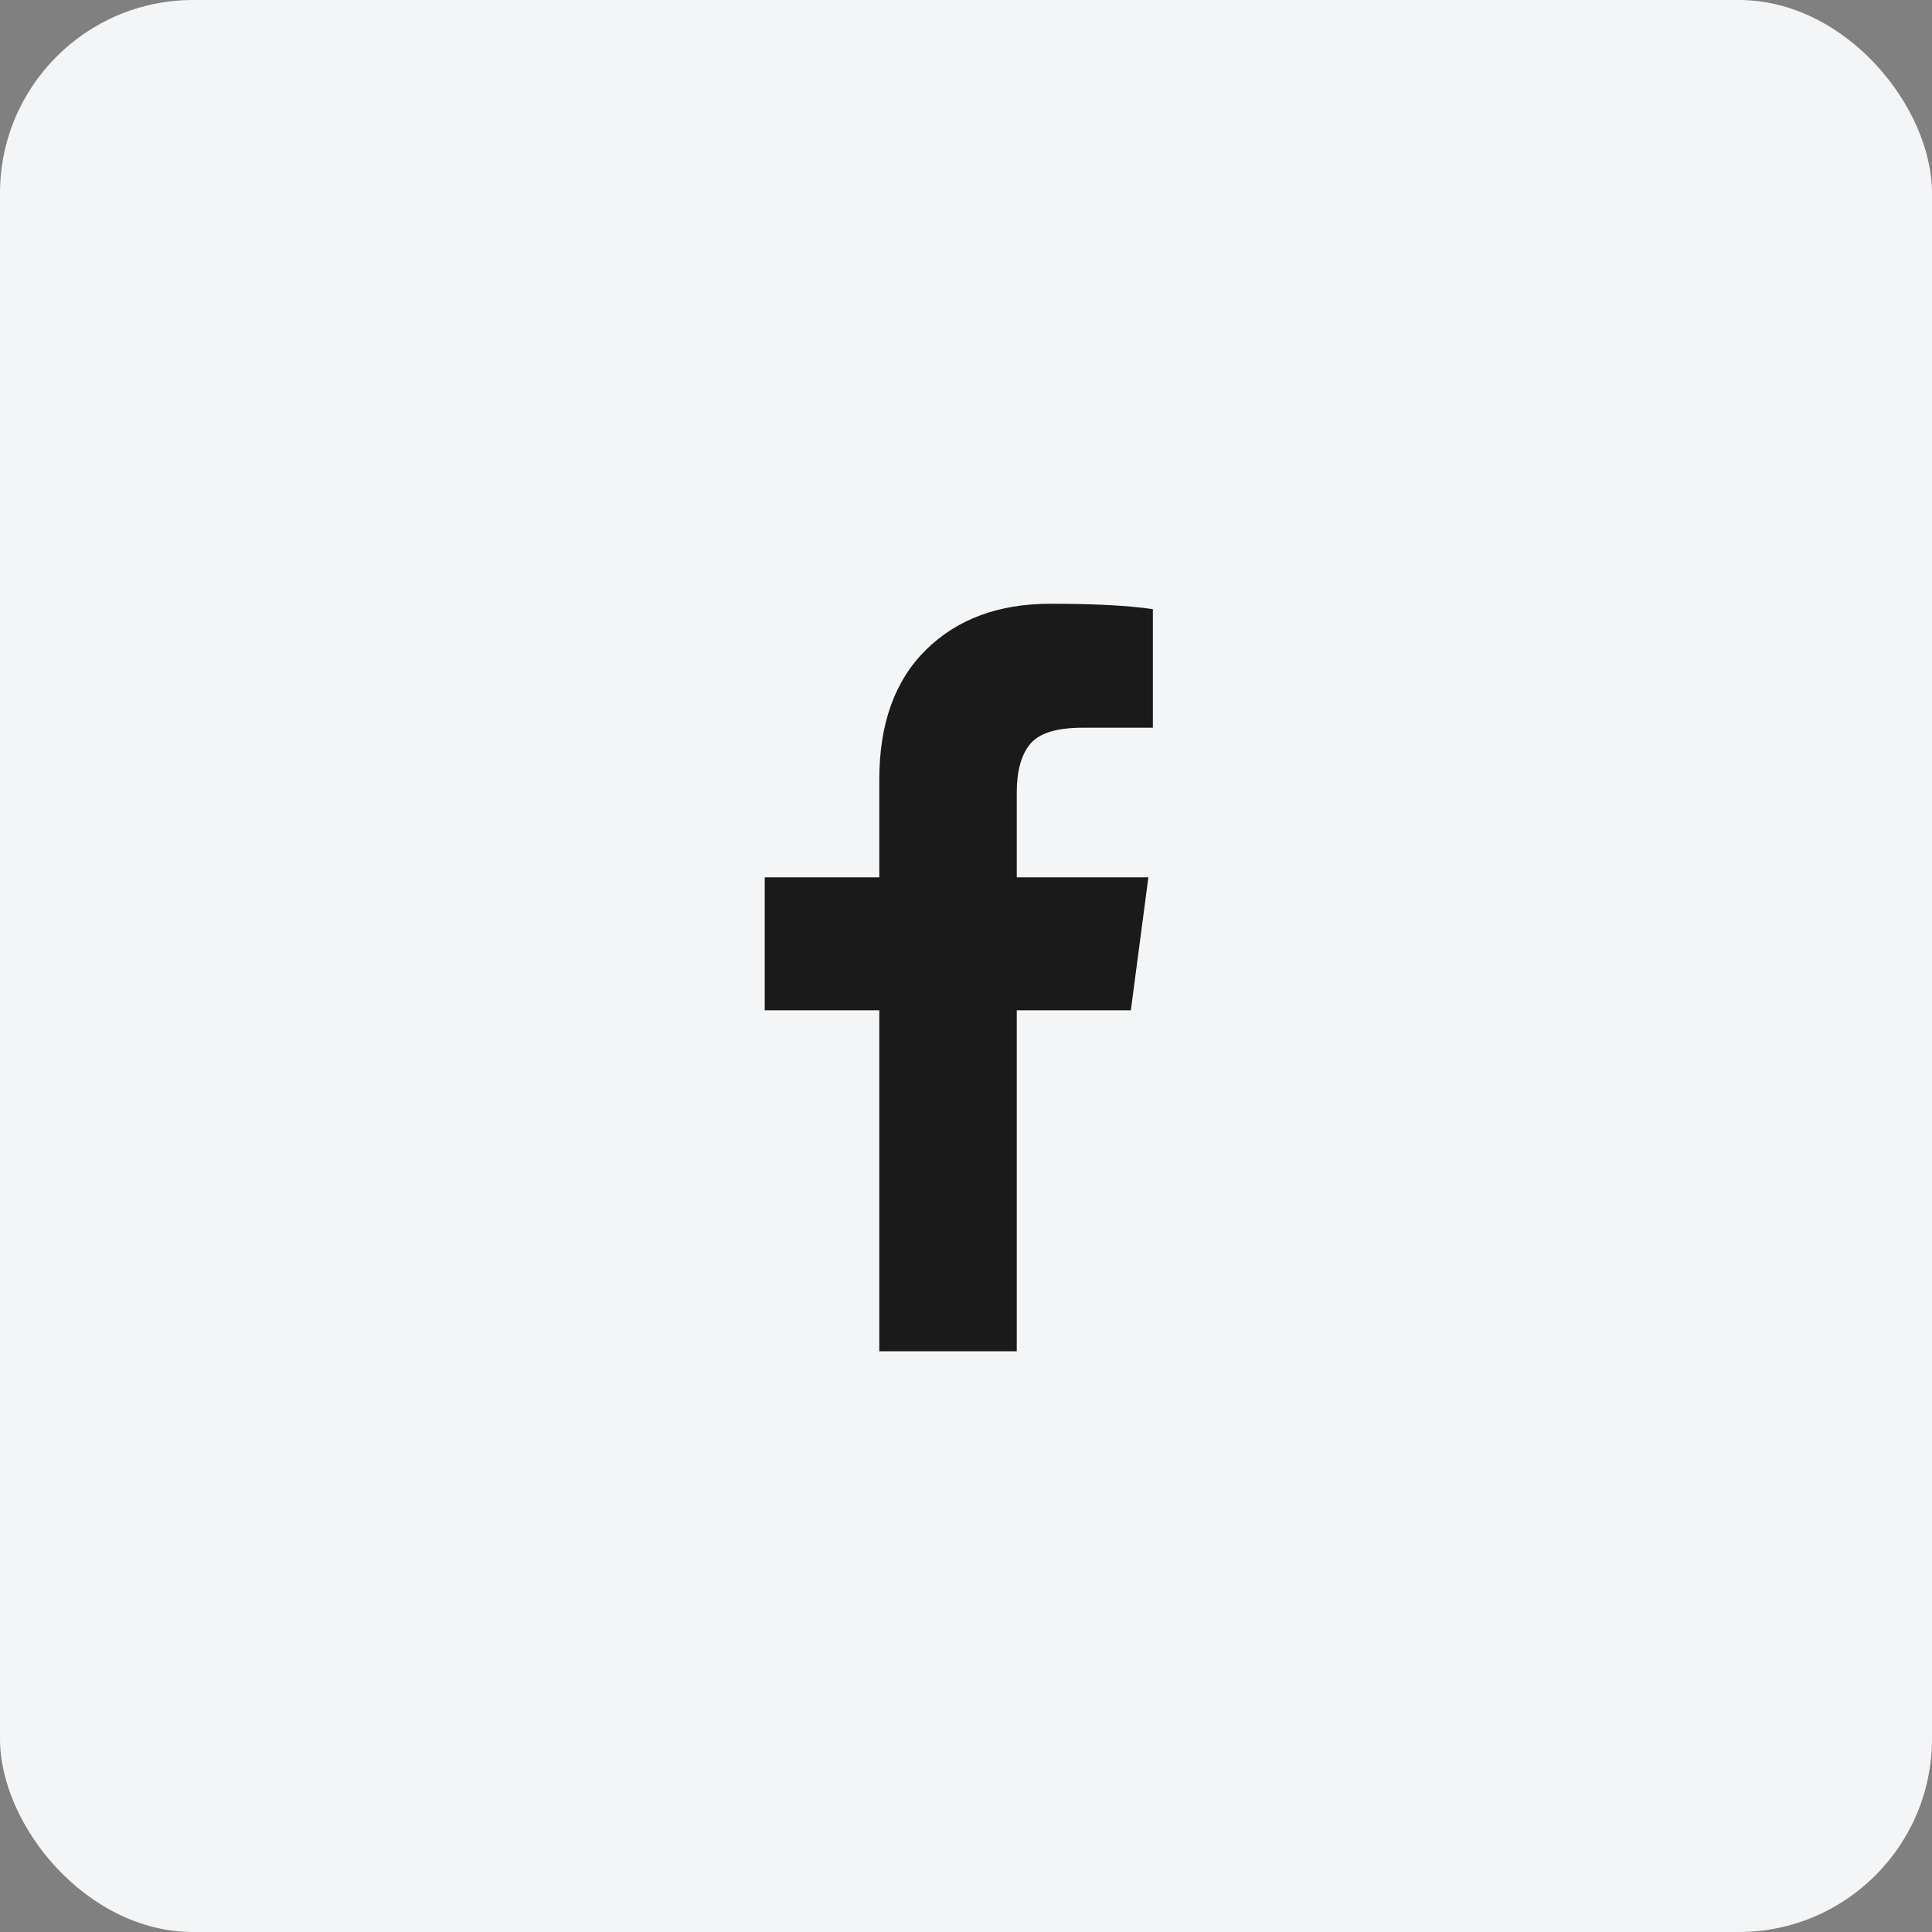 <?xml version="1.0" encoding="UTF-8"?> <svg xmlns="http://www.w3.org/2000/svg" xmlns:xlink="http://www.w3.org/1999/xlink" width="40px" height="40px" viewBox="0 0 40 40"><rect x="0" y="0" width="40" height="40" fill="#808080" stroke="none"/><!-- Generator: Sketch 55.2 (78181) - https://sketchapp.com --><title>Group 38</title><desc>Created with Sketch.</desc><g id="💥-symbols" stroke="none" stroke-width="1" fill="none" fill-rule="evenodd"><g id="components/menu/footer" transform="translate(-1170, -490)"><g id="Footer"><g id="bottom" transform="translate(130, 458)"><g id="Group-38" transform="translate(1040, 32)"><rect id="Rectangle" fill="#F4F5F6" x="0" y="0" width="40" height="40" rx="4"></rect><g id="icons/ui/socials/facebook" transform="translate(10, 10)" fill="#1A1A1A"><path d="M13.869,2.612 L13.869,5.067 L12.409,5.067 C11.876,5.067 11.516,5.179 11.33,5.402 C11.144,5.625 11.051,5.96 11.051,6.406 L11.051,8.164 L13.776,8.164 L13.413,10.917 L11.051,10.917 L11.051,17.976 L8.205,17.976 L8.205,10.917 L5.833,10.917 L5.833,8.164 L8.205,8.164 L8.205,6.137 C8.205,4.983 8.527,4.089 9.172,3.453 C9.817,2.818 10.676,2.5 11.749,2.5 C12.66,2.5 13.367,2.537 13.869,2.612 Z" id=""></path></g></g></g></g></g></g></svg> 